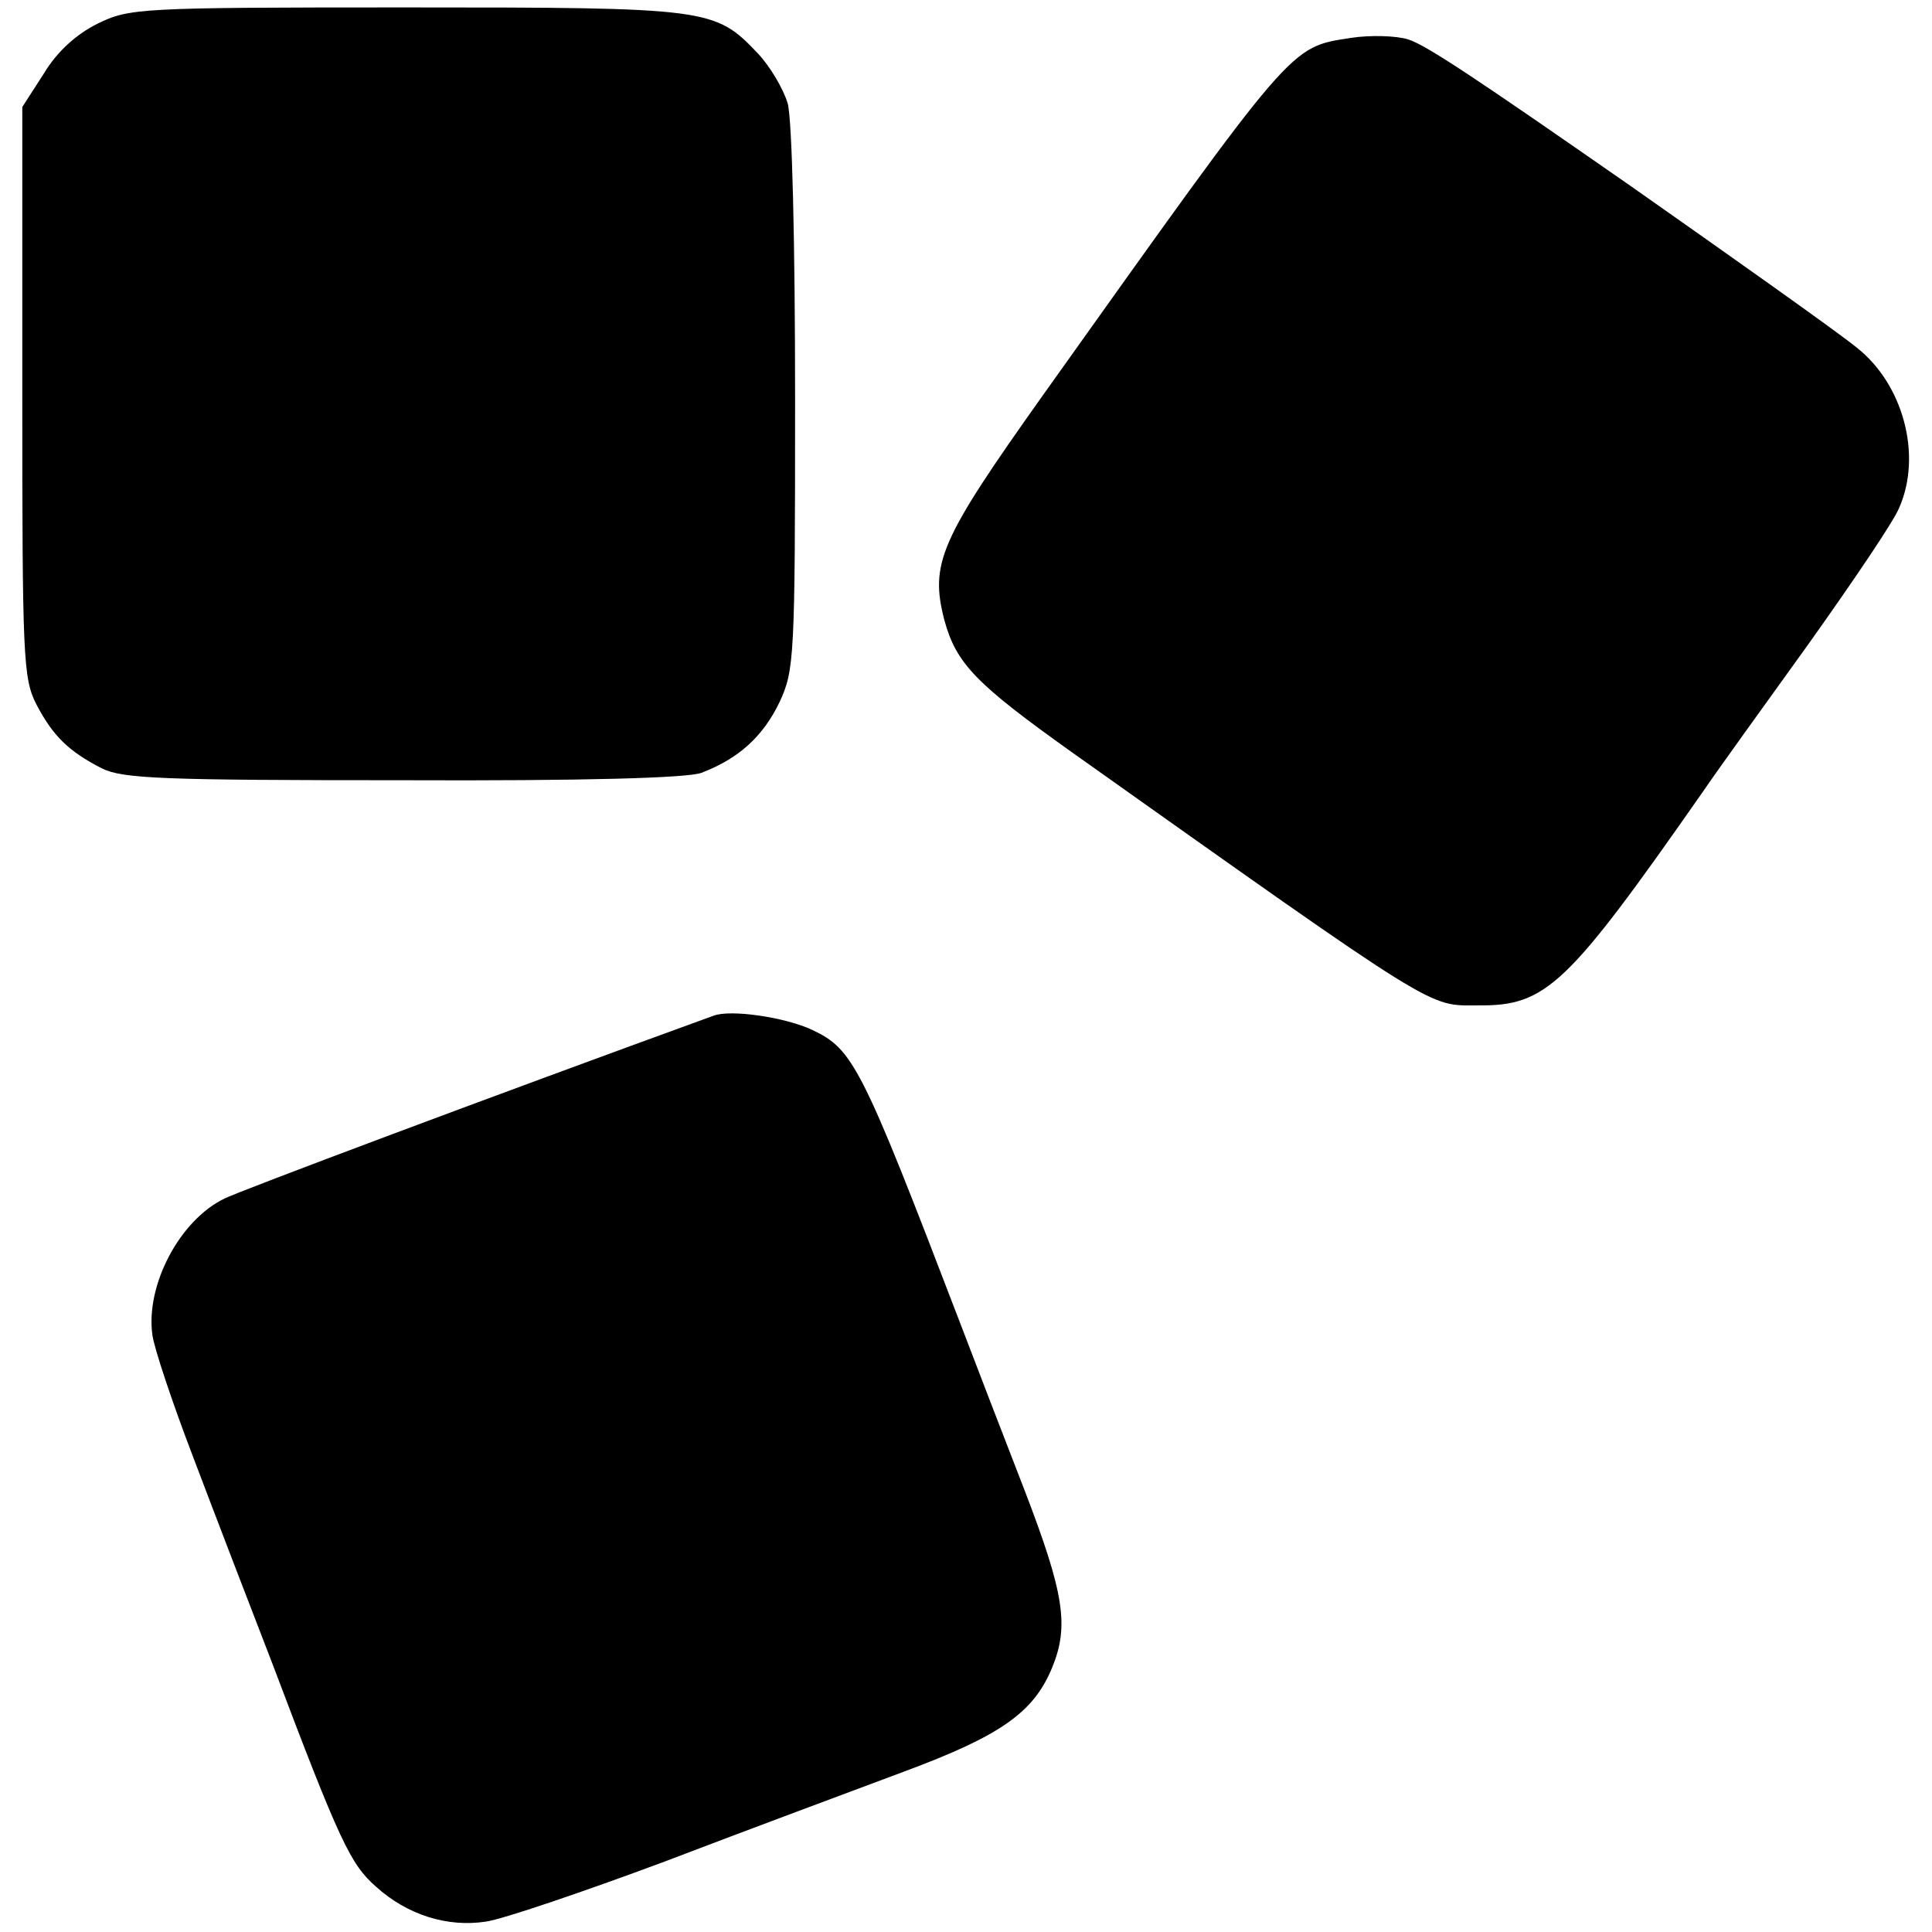 <?xml version="1.0" standalone="no"?>
<!DOCTYPE svg PUBLIC "-//W3C//DTD SVG 20010904//EN"
 "http://www.w3.org/TR/2001/REC-SVG-20010904/DTD/svg10.dtd">
<svg version="1.0" xmlns="http://www.w3.org/2000/svg"
 width="260pt" height="260pt" viewBox="0 0 260 260"
 preserveAspectRatio="xMidYMid meet">
<g transform="translate(0,260) scale(0.1,-0.1)"
fill="#000000" stroke="none">
<path d="M131 2568 c-28 -14 -54 -37 -72 -67 l-29 -45 0 -383 c0 -357 1 -386
19 -421 22 -42 43 -63 88 -86 28 -14 82 -16 405 -16 245 -1 384 3 402 10 50
19 83 49 105 95 20 43 21 59 21 407 0 212 -4 378 -10 399 -6 20 -24 50 -40 67
-58 61 -65 62 -474 62 -360 0 -372 -1 -415 -22z"/>
<path d="M1818 2549 c-83 -13 -74 -3 -416 -483 -137 -193 -151 -224 -131 -301
16 -58 42 -85 171 -177 499 -354 479 -341 547 -341 92 -1 120 26 303 288 19
28 84 118 143 200 59 83 114 164 121 182 31 71 5 166 -57 215 -27 22 -174 126
-305 218 -207 144 -274 189 -299 197 -16 5 -51 6 -77 2z"/>
<path d="M960 1233 c-292 -106 -641 -237 -658 -246 -60 -29 -106 -116 -97
-183 2 -17 27 -92 55 -165 28 -74 76 -199 107 -279 91 -241 105 -269 139 -299
42 -38 96 -55 148 -47 22 3 131 40 241 81 110 42 255 96 322 121 129 48 174
79 199 140 23 56 16 100 -37 238 -28 72 -68 176 -89 231 -131 342 -142 363
-197 389 -36 17 -110 28 -133 19z"/>
</g>
</svg>
